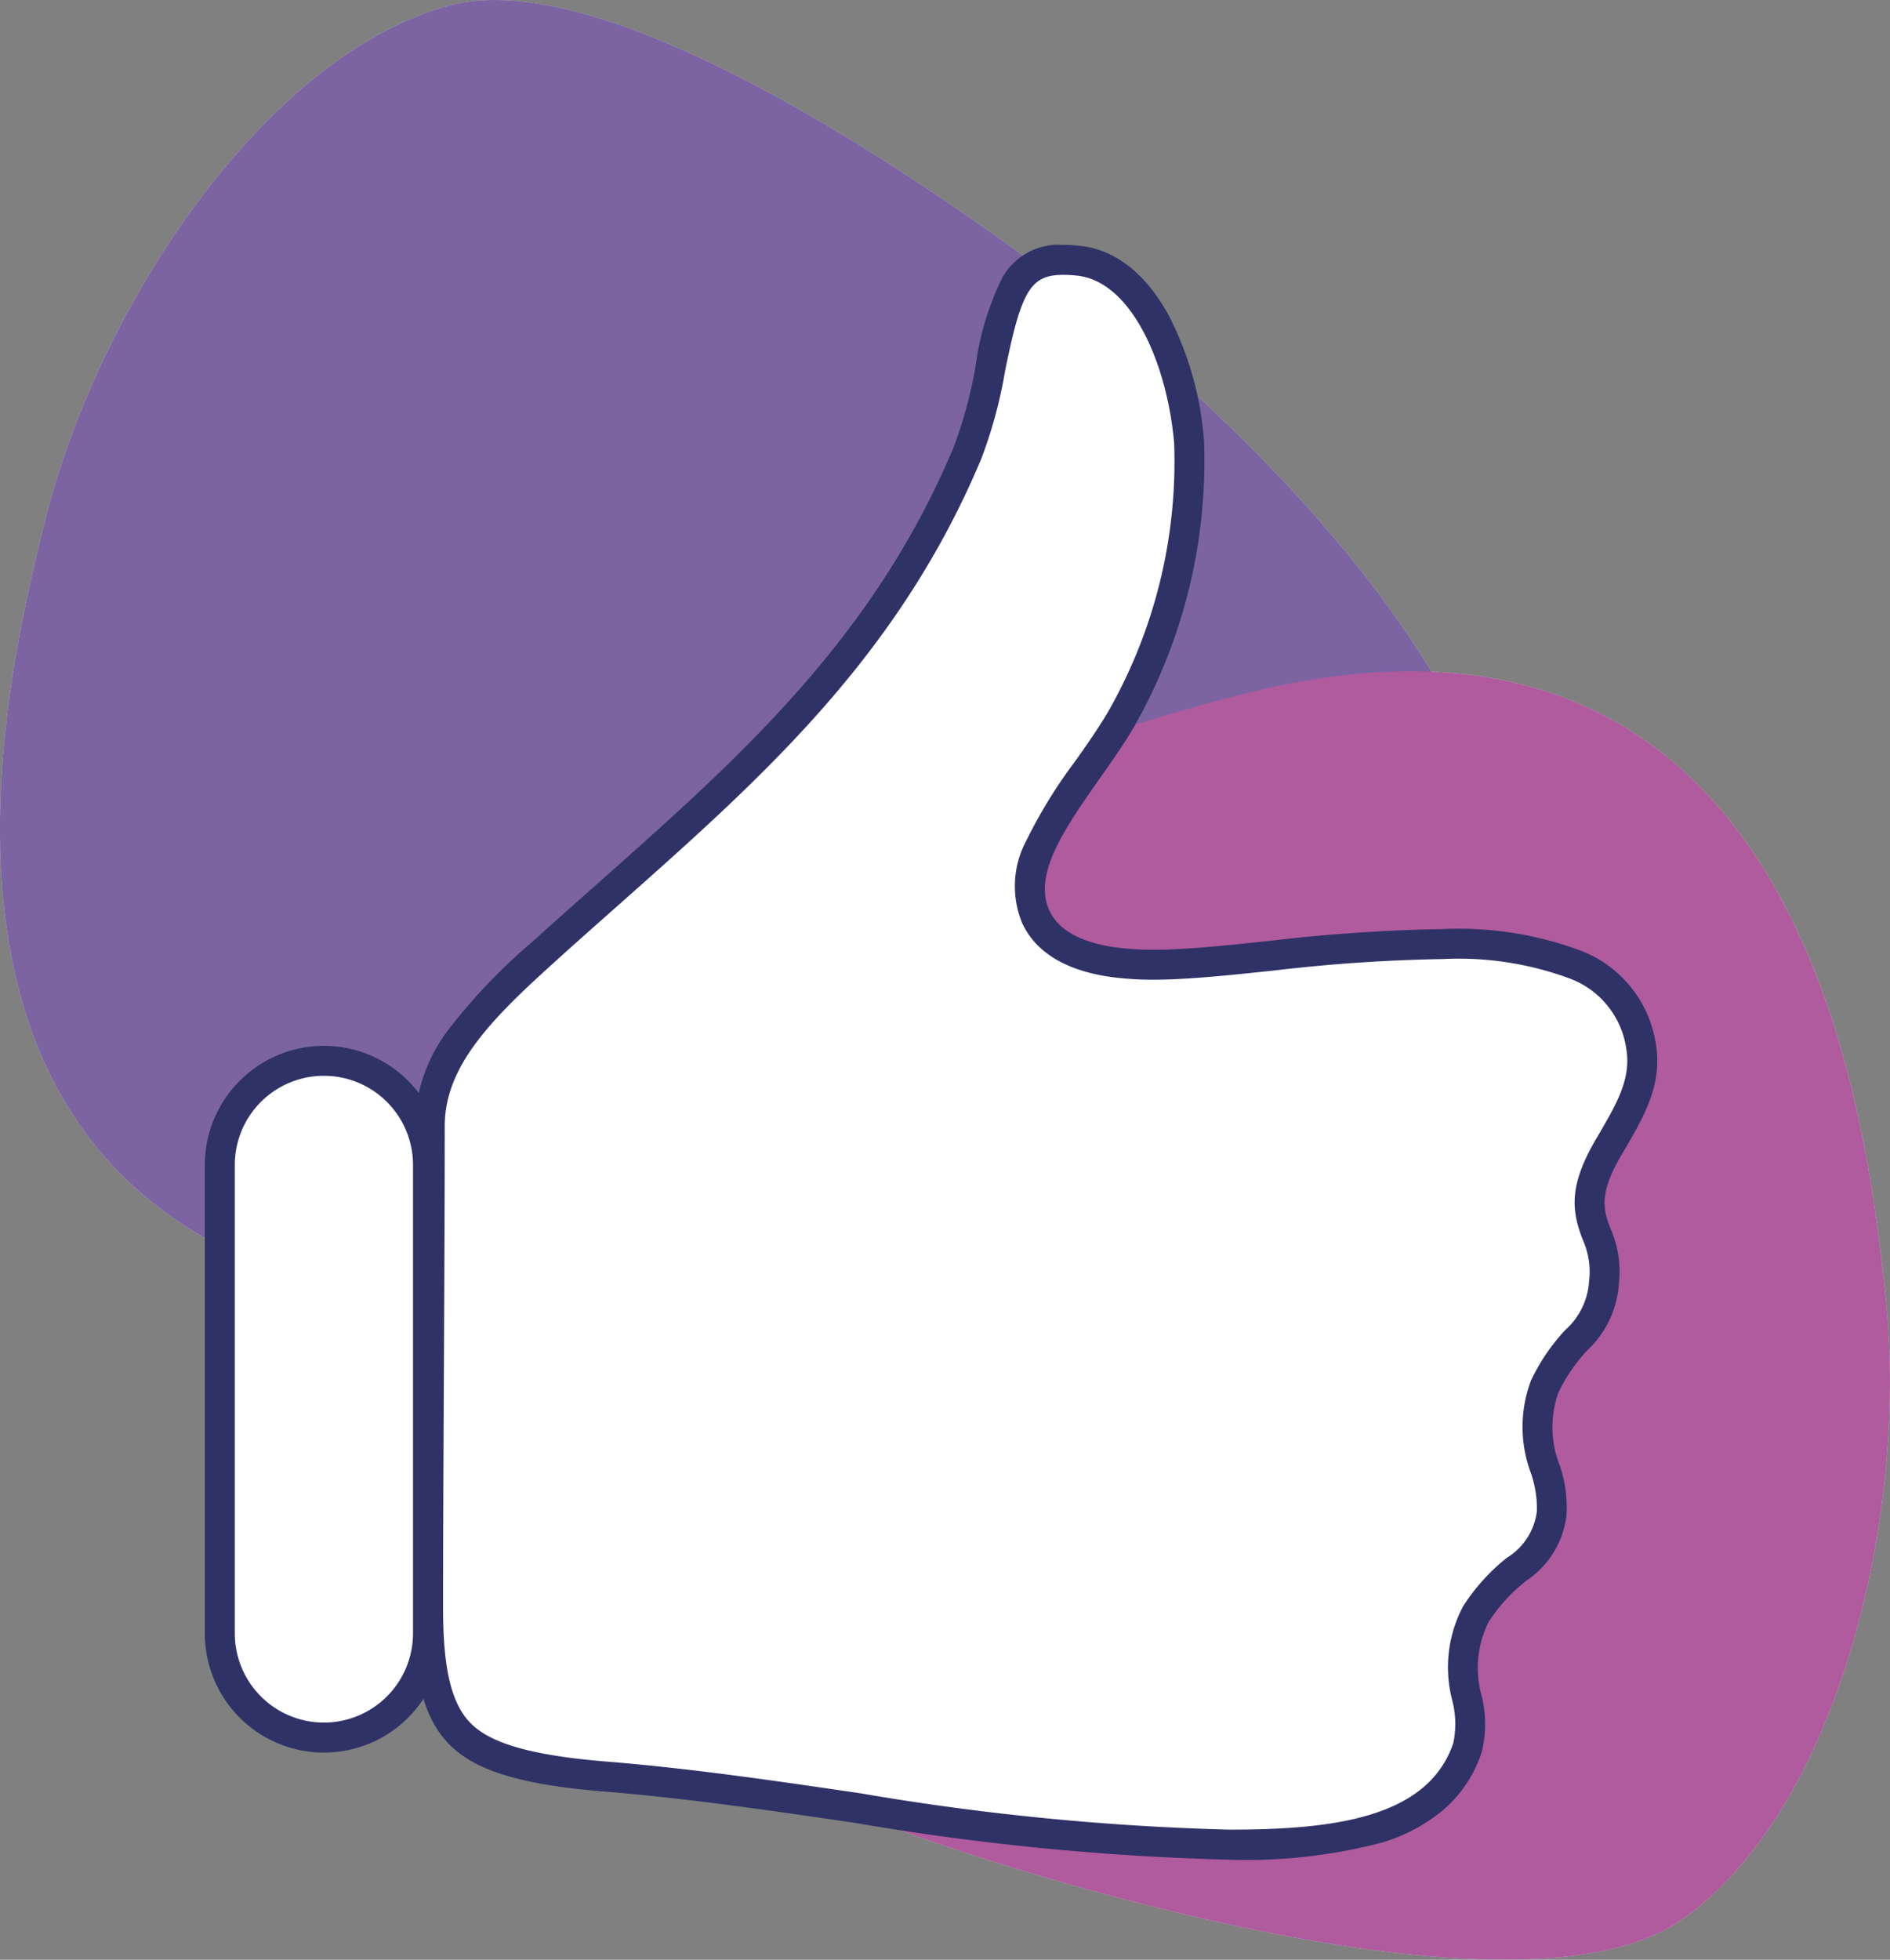 <svg xmlns="http://www.w3.org/2000/svg" width="94.571" height="98.039" viewBox="0 0 94.571 98.039">
  <rect x="0" y="0" width="94.571" height="98.039" fill="#808080" stroke="none"/>
  <g id="icone-membre" transform="translate(-948.429 -1268)">
    <g id="Groupe_16843" data-name="Groupe 16843" transform="translate(390.617 -3.768)" opacity="0.8">
      <path id="Tracé_29662" data-name="Tracé 29662" d="M21.681,65.352s37,4.461,50.379-10.758S56.112,16.541,56.112,16.541,32.813-2.509,22.468.28c-9.152,2.466-17.522,15-20.2,25.707-2.3,9.2-8.659,36.21,19.411,39.365" transform="translate(557.812 1271.767)" fill="#fff"/>
      <path id="Tracé_29663" data-name="Tracé 29663" d="M82.752,72.135S46.461,80.6,39.09,99.475s28,30.3,28,30.3,28.411,9.932,37.177,3.774c7.756-5.448,11.334-20.09,10.187-31.065-.984-9.428-4.247-36.988-31.7-30.353" transform="translate(537.717 1234.24)" fill="#fff"/>
    </g>
    <g id="Groupe_16809" data-name="Groupe 16809" transform="translate(390.617 -3.768)" opacity="0.8">
      <path id="Tracé_29662-2" data-name="Tracé 29662" d="M21.681,65.352s37,4.461,50.379-10.758S56.112,16.541,56.112,16.541,32.813-2.509,22.468.28c-9.152,2.466-17.522,15-20.2,25.707-2.3,9.2-8.659,36.21,19.411,39.365" transform="translate(557.812 1271.767)" fill="#614392"/>
      <path id="Tracé_29663-2" data-name="Tracé 29663" d="M82.752,72.135S46.461,80.6,39.09,99.475s28,30.3,28,30.3,28.411,9.932,37.177,3.774c7.756-5.448,11.334-20.09,10.187-31.065-.984-9.428-4.247-36.988-31.7-30.353" transform="translate(537.717 1234.24)" fill="#a2388c" style="mix-blend-mode: multiply;isolation: isolate"/>
    </g>
    <g id="Groupe_16804" data-name="Groupe 16804" transform="translate(959.308 1280.879)">
      <g id="Groupe_16805" data-name="Groupe 16805" transform="translate(0.121 0.121)">
        <path id="Tracé_29699" data-name="Tracé 29699" d="M181.942,45.586c-1.211,2.056-1.163,3.072-.615,4.446a4.6,4.6,0,0,1,.351,2.372,4.284,4.284,0,0,1-1.374,2.879,9.142,9.142,0,0,0-1.594,2.335,5.88,5.88,0,0,0,.031,4.131,5.83,5.83,0,0,1,.319,2.2,3.872,3.872,0,0,1-1.745,2.793A9.166,9.166,0,0,0,175.266,69a5.826,5.826,0,0,0-.442,4.209,5.242,5.242,0,0,1,.023,2.475c-1.431,4.261-6.582,4.849-11.936,4.849a129.381,129.381,0,0,1-18.558-1.826c-4.136-.608-8.413-1.237-12.634-1.58-3.829-.311-5.971-.914-7.162-2.018-1.208-1.119-1.723-3.036-1.723-6.411,0-3.324.02-7.423.041-11.763.021-4.31.043-8.768.043-12.358,0-3.3,2.454-5.778,5.661-8.679,1.092-.988,2.186-1.958,3.245-2.9,7.145-6.334,13.893-12.317,17.992-22.071a22.606,22.606,0,0,0,1.158-4.278c.859-4.253,1.43-5.71,4.458-5.353,3.266.385,5.133,4.968,5.485,9.064A26.053,26.053,0,0,1,157.533,24.2c-.446.78-1.04,1.626-1.67,2.522-1.882,2.677-3.659,5.206-2.6,7.428.983,2.063,3.885,2.265,4.839,2.331a45.287,45.287,0,0,0,6.991-.424c9.466-1,17.387-1.348,18.433,4.492.323,1.8-.517,3.228-1.583,5.039" transform="translate(-112.417 -1.25)" fill="#fff"/>
        <path id="Tracé_29700" data-name="Tracé 29700" d="M162.912,81.283a129.924,129.924,0,0,1-18.665-1.833c-4.128-.607-8.392-1.234-12.588-1.575-4.01-.326-6.286-.988-7.611-2.215-1.376-1.275-1.964-3.357-1.964-6.961,0-3.332.02-7.429.041-11.766.021-4.3.043-8.756.043-12.354a8.25,8.25,0,0,1,1.771-4.929,29.32,29.32,0,0,1,4.137-4.306c1.1-.992,2.191-1.962,3.25-2.9,7.079-6.276,13.765-12.2,17.8-21.8a22.051,22.051,0,0,0,1.114-4.136,14.325,14.325,0,0,1,1.335-4.383A3.245,3.245,0,0,1,154.627.5a7.6,7.6,0,0,1,.893.057c1.751.206,3.275,1.427,4.408,3.53a16.362,16.362,0,0,1,1.736,6.215,26.863,26.863,0,0,1-3.481,14.269c-.464.812-1.068,1.671-1.708,2.581-1.752,2.493-3.407,4.847-2.538,6.674.794,1.668,3.368,1.847,4.214,1.906.292.02.616.031.965.031,1.61,0,3.6-.209,5.895-.452a85.211,85.211,0,0,1,8.595-.582,17.41,17.41,0,0,1,7.008,1.118,5.95,5.95,0,0,1,3.648,4.569c.372,2.075-.577,3.686-1.675,5.552-1.154,1.96-.983,2.738-.565,3.787a5.3,5.3,0,0,1,.4,2.7,5,5,0,0,1-1.555,3.321,8.4,8.4,0,0,0-1.476,2.149,5.2,5.2,0,0,0,.07,3.629,6.464,6.464,0,0,1,.339,2.5,4.566,4.566,0,0,1-2,3.266,8.428,8.428,0,0,0-1.9,2.076,5.16,5.16,0,0,0-.342,3.7,5.855,5.855,0,0,1-.007,2.83,6.422,6.422,0,0,1-1.94,2.888,8.605,8.605,0,0,1-3.04,1.611A26.632,26.632,0,0,1,162.912,81.283ZM154.627,2c-1.638,0-2.1.763-2.917,4.8a23.163,23.163,0,0,1-1.2,4.42c-4.165,9.91-10.975,15.949-18.186,22.341-1.056.936-2.148,1.9-3.239,2.891-3.068,2.775-5.414,5.134-5.414,8.122,0,3.6-.022,8.055-.043,12.361-.021,4.336-.041,8.431-.041,11.759,0,3.145.443,4.9,1.483,5.861s3.114,1.528,6.713,1.821c4.244.345,8.533.975,12.68,1.585a128.842,128.842,0,0,0,18.451,1.818c5.074,0,9.945-.525,11.225-4.338a4.693,4.693,0,0,0-.053-2.12,6.52,6.52,0,0,1,.541-4.714,9.926,9.926,0,0,1,2.2-2.435,3.174,3.174,0,0,0,1.491-2.32,5.342,5.342,0,0,0-.3-1.912,6.586,6.586,0,0,1,.008-4.633,9.9,9.9,0,0,1,1.711-2.52,3.56,3.56,0,0,0,1.193-2.438,3.878,3.878,0,0,0-.3-2.045c-.613-1.536-.689-2.8.665-5.1,1.025-1.74,1.765-3,1.491-4.526A4.418,4.418,0,0,0,180,37.215a16.034,16.034,0,0,0-6.393-.987,83.932,83.932,0,0,0-8.438.573c-2.341.247-4.364.46-6.052.46-.383,0-.743-.011-1.069-.034-1.062-.074-4.294-.3-5.465-2.757a4.82,4.82,0,0,1,.189-4.167,24.757,24.757,0,0,1,2.476-4.014c.619-.88,1.2-1.711,1.632-2.462a25.244,25.244,0,0,0,3.289-13.4c-.337-3.923-2.1-8.063-4.825-8.384A6.217,6.217,0,0,0,154.627,2Z" transform="translate(-112.417 -1.25)" fill="#2f3266"/>
        <rect id="Rectangle_272" data-name="Rectangle 272" width="10.417" height="33.855" rx="5.208" transform="translate(0 40.069)" fill="#fff"/>
        <path id="Rectangle_273" data-name="Rectangle 273" d="M5.208-.75a5.965,5.965,0,0,1,5.958,5.958V28.647a5.958,5.958,0,1,1-11.917,0V5.208A5.965,5.965,0,0,1,5.208-.75Zm0,33.855a4.463,4.463,0,0,0,4.458-4.458V5.208a4.458,4.458,0,1,0-8.917,0V28.647A4.463,4.463,0,0,0,5.208,33.105Z" transform="translate(0 40.069)" fill="#2f3266"/>
      </g>
    </g>
  </g>
</svg>
